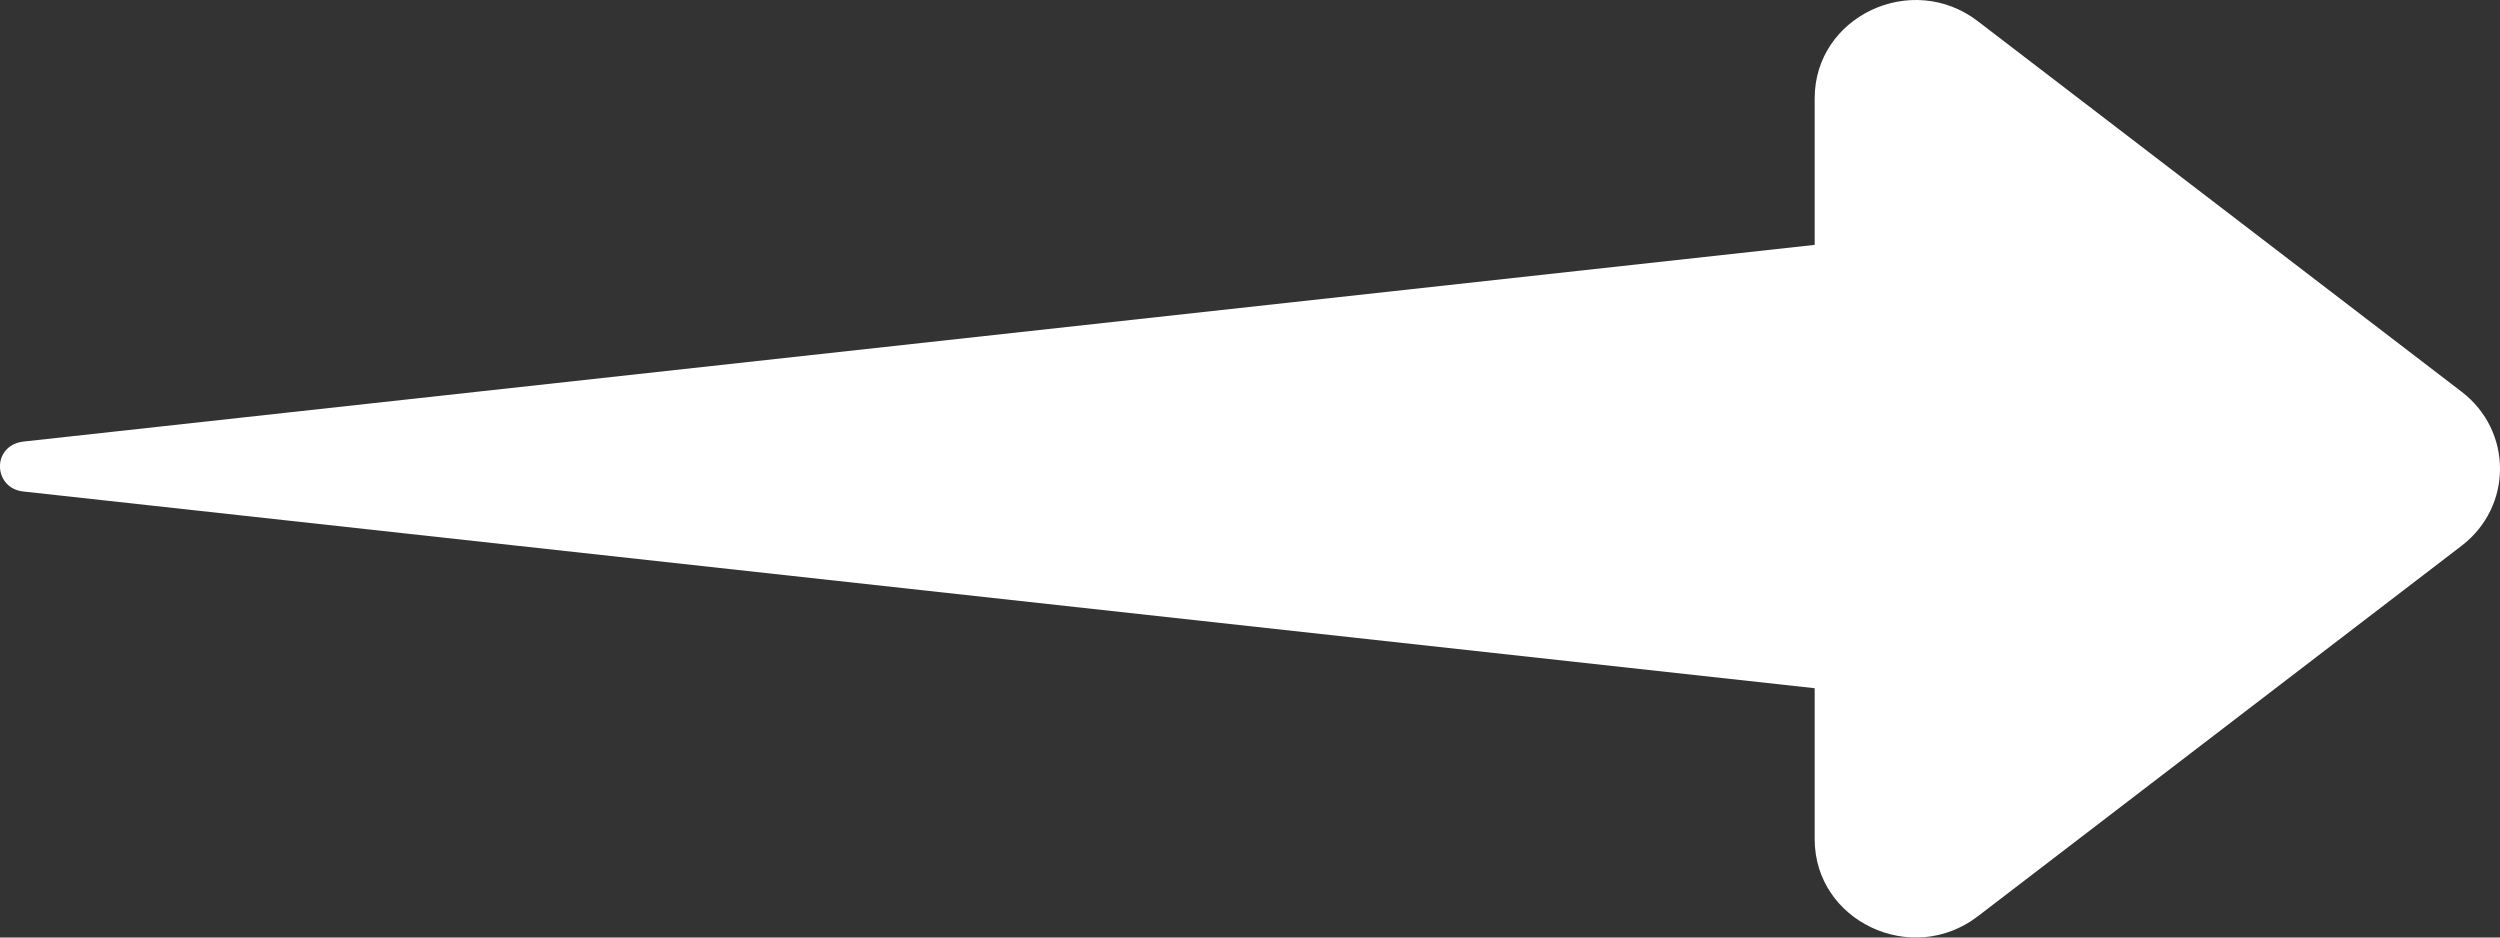 <svg width="56" height="21" viewBox="0 0 56 21" fill="none" xmlns="http://www.w3.org/2000/svg">
<rect x="0" y="0" width="56" height="21" fill="#333333" stroke="none"/>
<path d="M55.139 8.774L44.303 0.475C42.822 -0.66 40.649 0.367 40.649 2.201V5.485L0.508 9.893C-0.19 9.994 -0.15 10.925 0.508 11.008C0.508 11.008 35.214 14.819 40.649 15.416V18.799C40.649 20.633 42.822 21.66 44.303 20.525L55.139 12.226C56.287 11.347 56.287 9.653 55.139 8.774Z" fill="white"/>
</svg>
